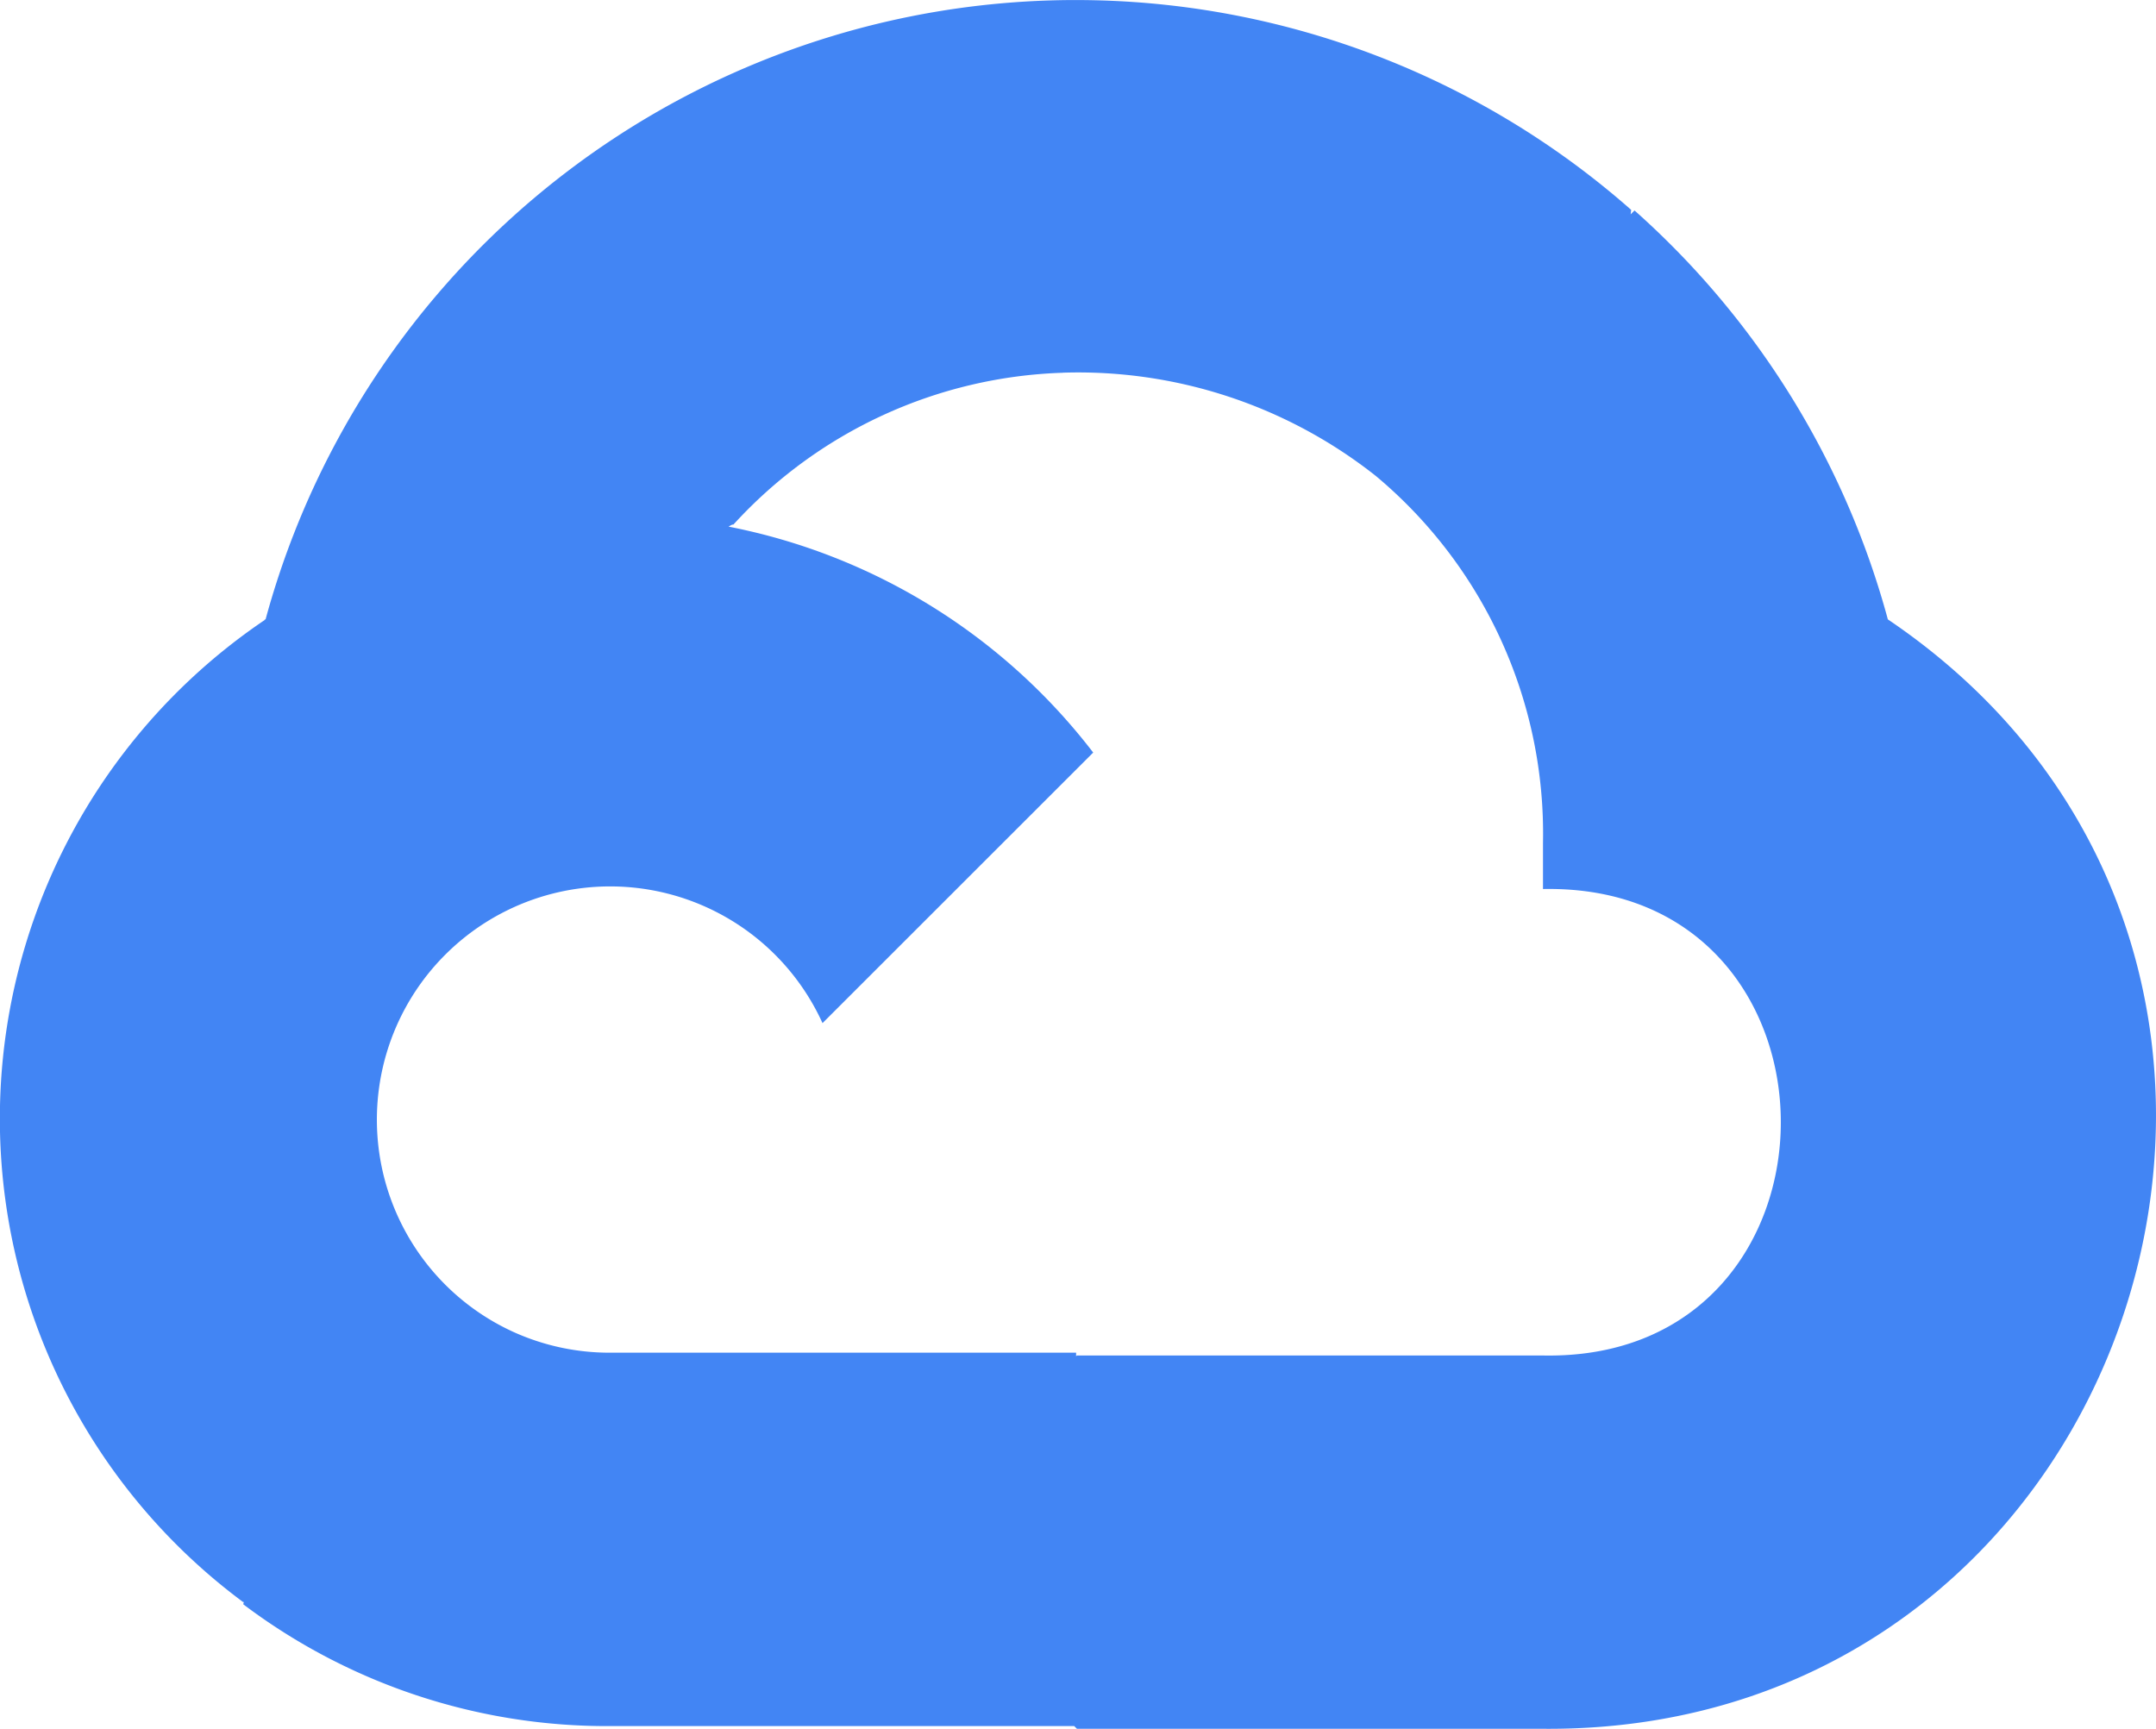 <svg xmlns="http://www.w3.org/2000/svg" width="40" height="32.077" viewBox="0 0 40 32.077">
  <path id="Path_106" data-name="Path 106" d="M20.317,2.382A15.574,15.574,0,0,0,4.927,13.87c.088-.033-.092.022,0,0a11.168,11.168,0,0,0-.412,18.235l.01-.012-.012.05a11.2,11.2,0,0,0,6.8,2.26H19.93l.05.05h8.653c11.145.088,15.627-14.342,6.392-20.584a15.609,15.609,0,0,0-4.7-7.587l-.072.072.01-.083A15.573,15.573,0,0,0,20.317,2.382Zm-.6,6.91a8.9,8.9,0,0,1,5.81,1.917,8.643,8.643,0,0,1,3.1,6.8v.863c5.883-.117,5.883,8.77,0,8.655H19.978l-.013.015v-.067H11.308a4.317,4.317,0,0,1-1.778-.383h0A4.328,4.328,0,1,1,15.26,21.36l5.022-5.02a11.245,11.245,0,0,0-6.765-4.192c.03-.017.067-.043.09-.038a8.643,8.643,0,0,1,6.117-2.817Z" transform="translate(0 -2.377)" fill="#4285f4"/>
</svg>
